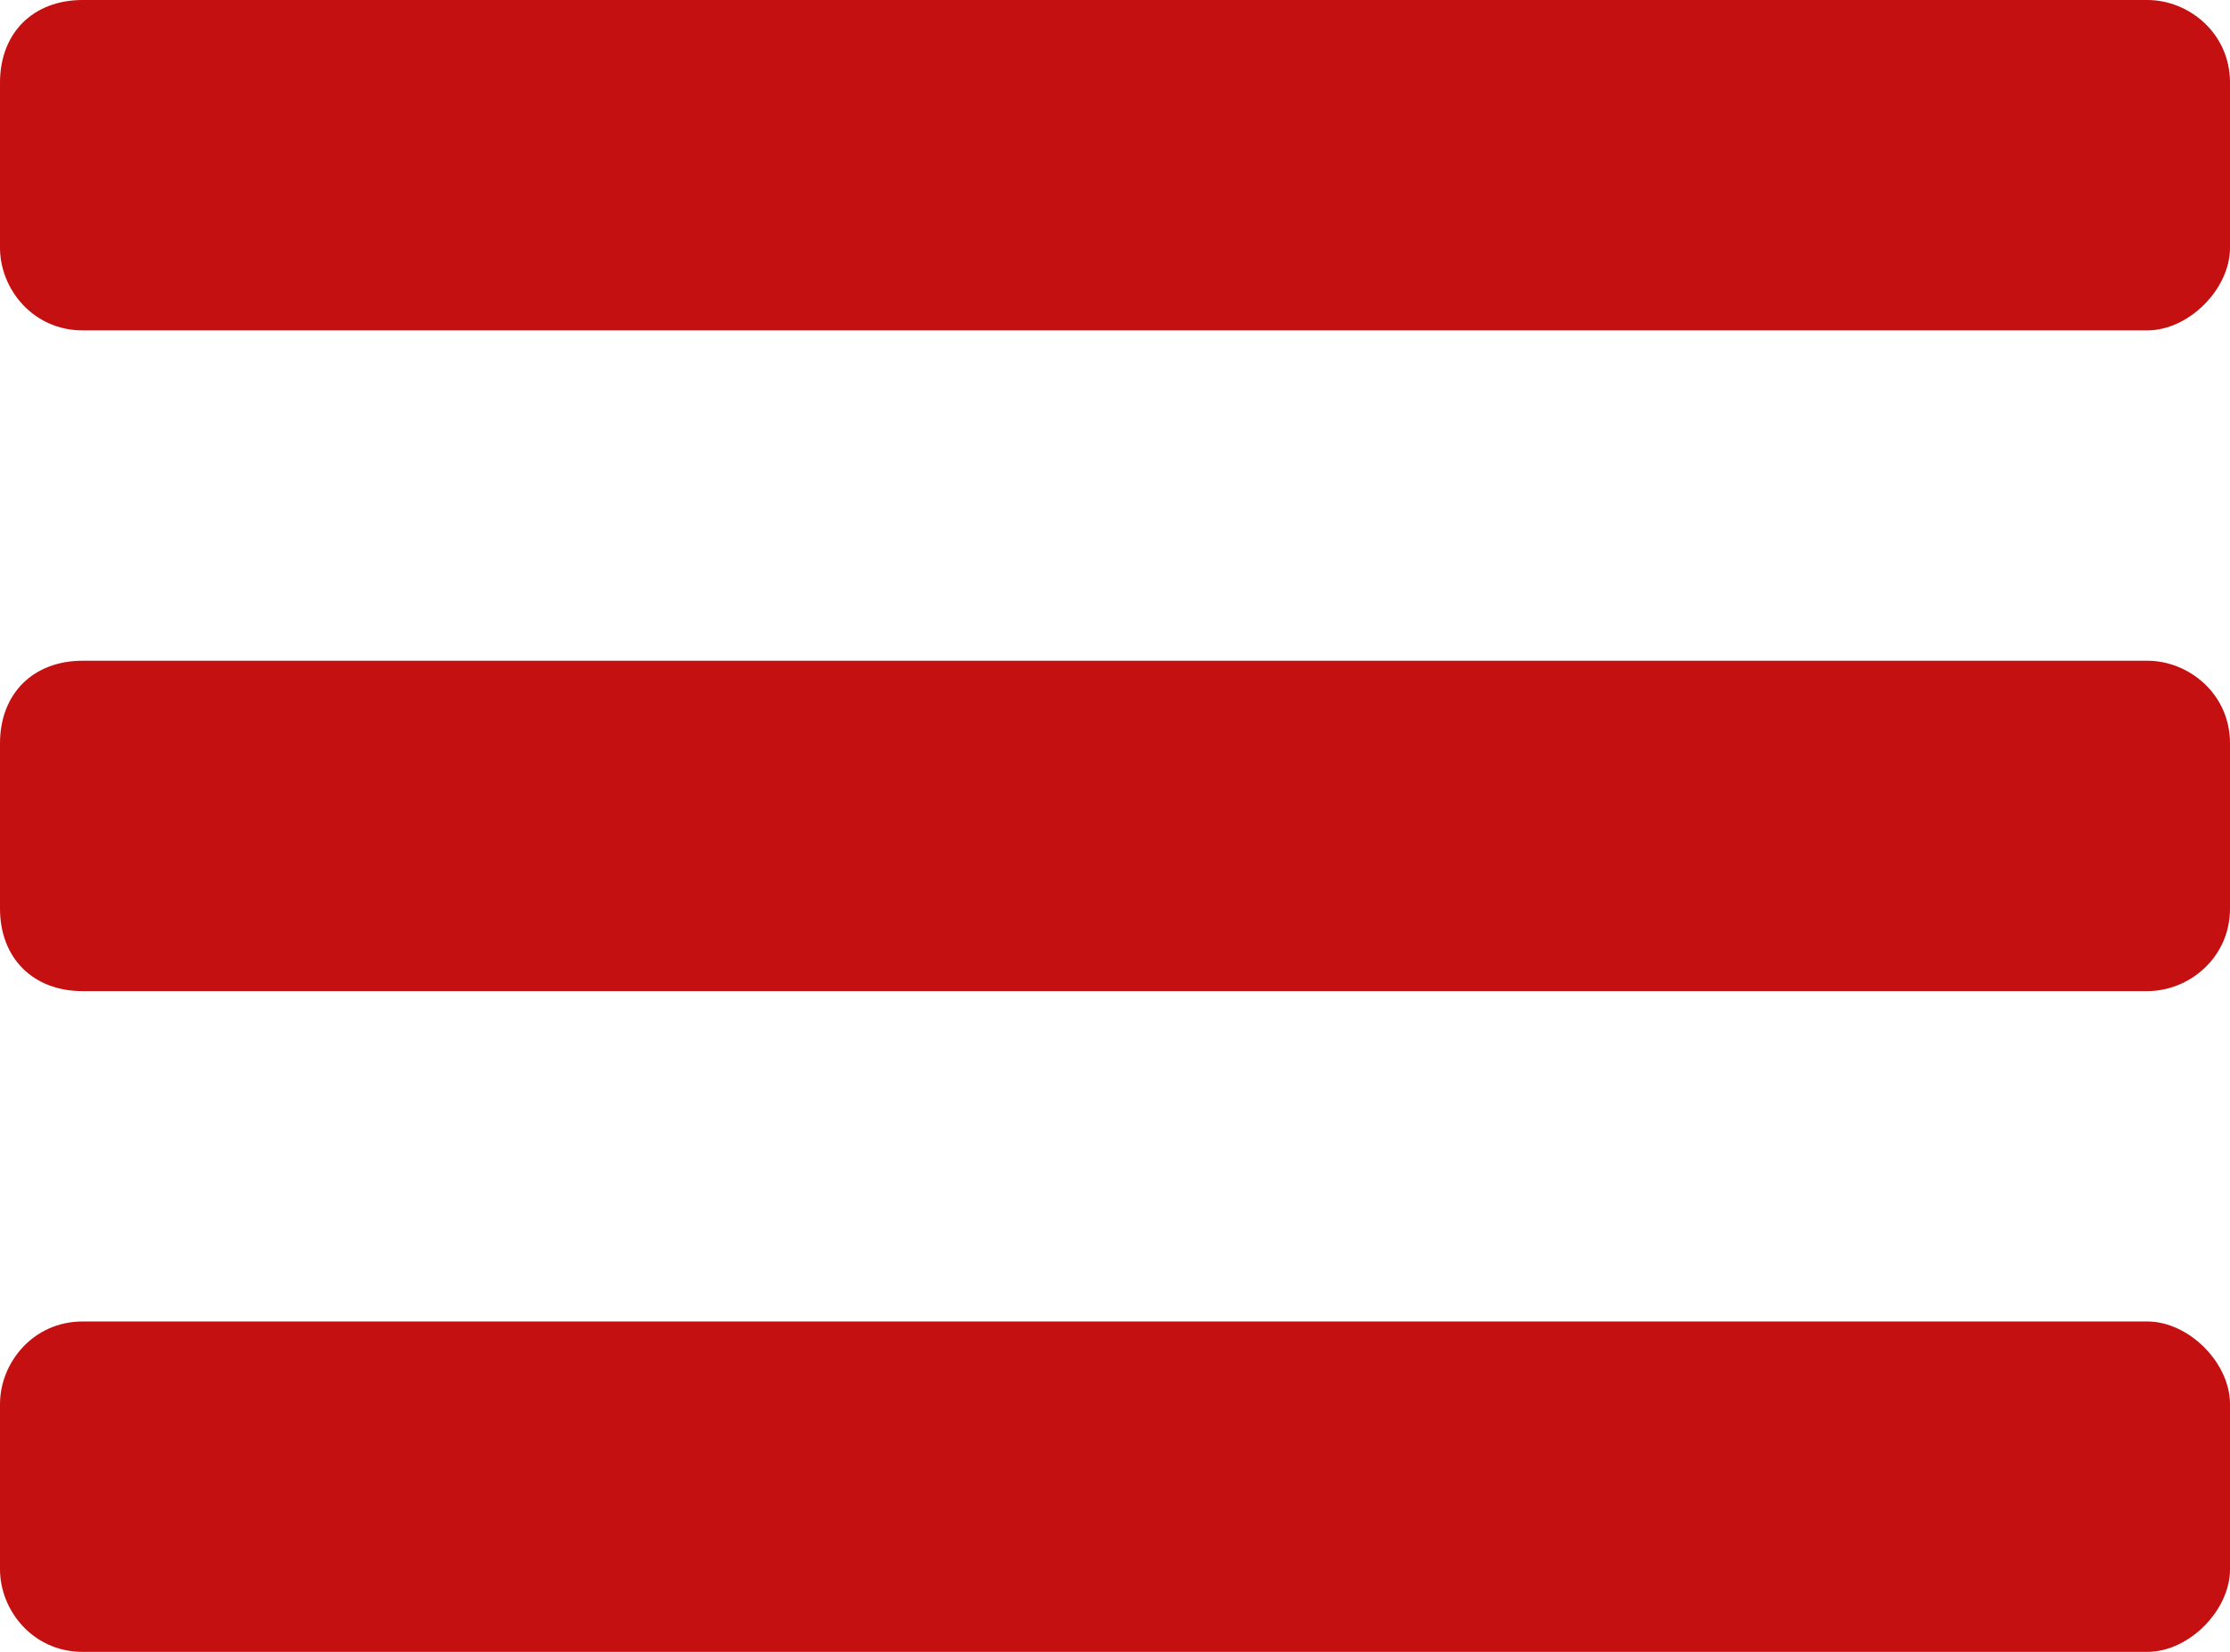 <?xml version="1.0" encoding="UTF-8"?>
<svg id="Ebene_2" data-name="Ebene 2" xmlns="http://www.w3.org/2000/svg" viewBox="0 0 27 20">
  <defs>
    <style>
      .cls-1 {
        fill: #c41011;
      }
    </style>
  </defs>
  <g id="Layer_1" data-name="Layer 1">
    <g id="g3">
      <g>
        <g id="rect5">
          <path class="cls-1" d="M0,1C0,.4.4,0,1,0h25c.5,0,1,.4,1,1v2c0,.5-.5,1-1,1H1c-.6,0-1-.5-1-1V1Z"/>
        </g>
        <g id="rect7">
          <path class="cls-1" d="M0,9c0-.6.4-1,1-1h25c.5,0,1,.4,1,1v2c0,.6-.5,1-1,1H1c-.6,0-1-.4-1-1v-2Z"/>
        </g>
        <g id="rect9">
          <path class="cls-1" d="M0,17c0-.5.4-1,1-1h25c.5,0,1,.5,1,1v2c0,.5-.5,1-1,1H1c-.6,0-1-.5-1-1v-2Z"/>
        </g>
      </g>
    </g>
  </g>
</svg>